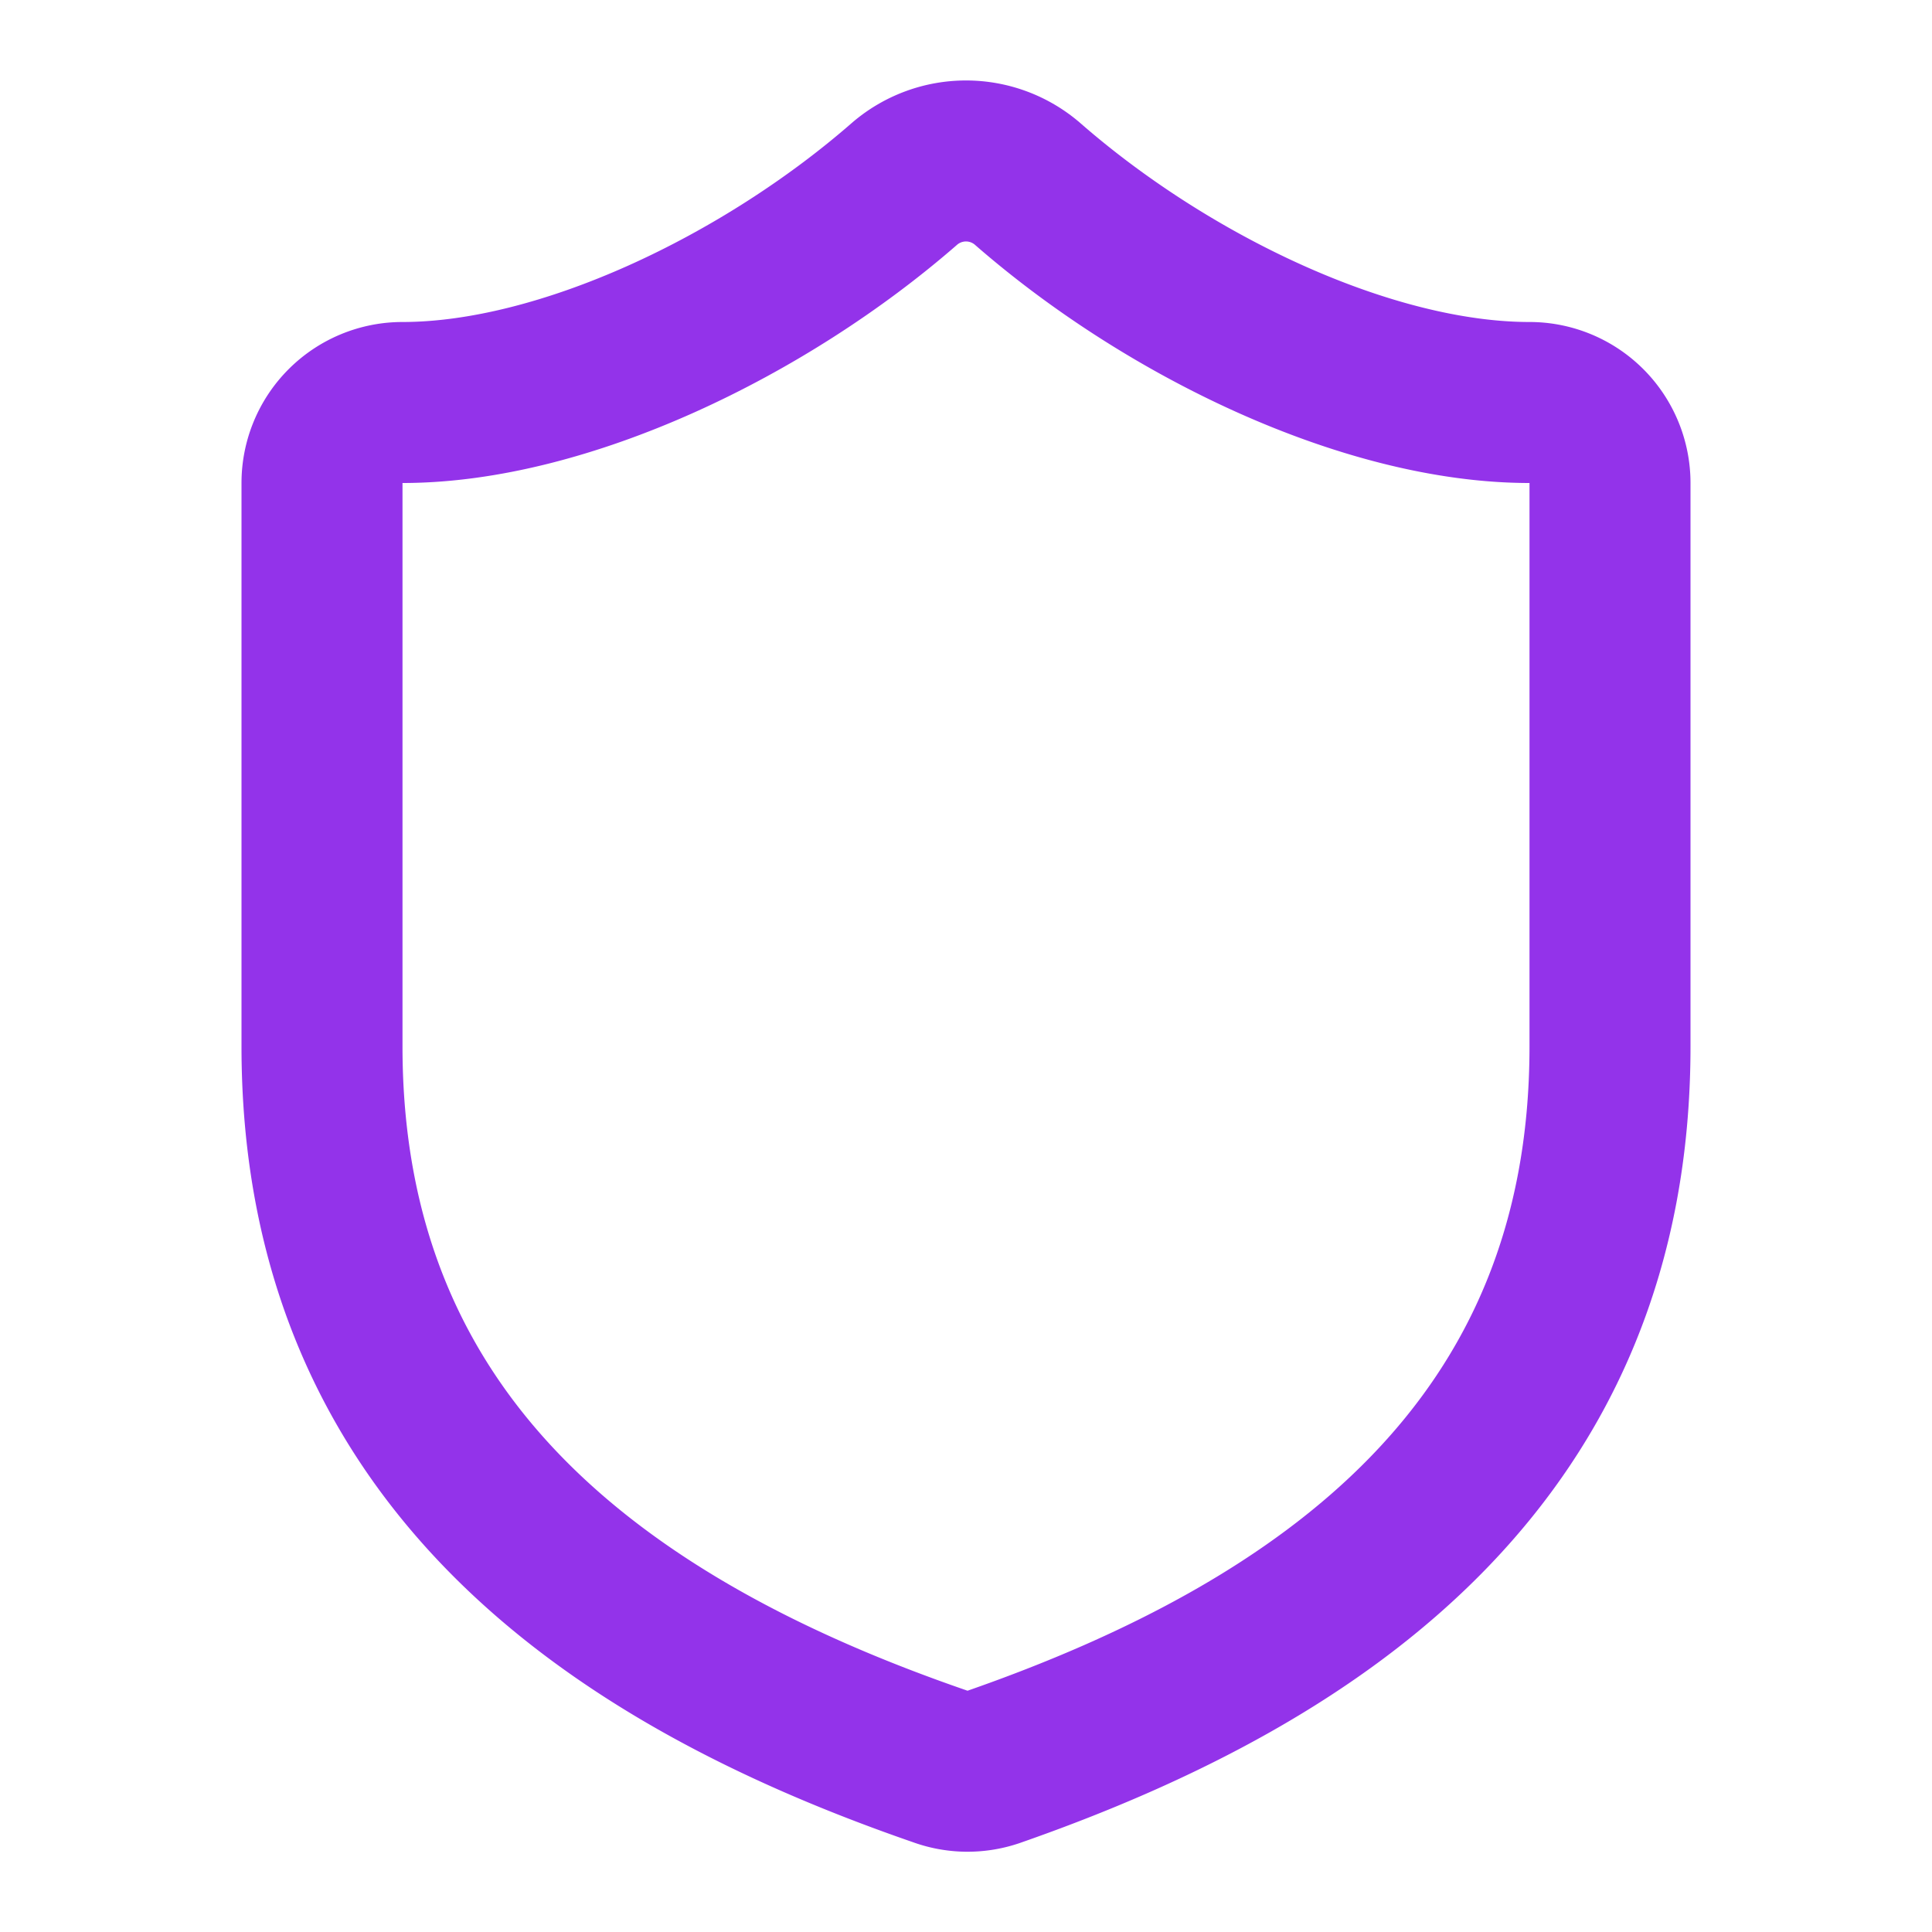 <?xml version="1.0" encoding="UTF-8"?>
<svg xmlns:xlink="http://www.w3.org/1999/xlink" xmlns="http://www.w3.org/2000/svg" width="24" height="24" viewBox="0 0 24 24" fill="none" stroke="currentColor" stroke-width="2" stroke-linecap="round" stroke-linejoin="round" class="lucide lucide-shield w-12 h-12 text-purple-600" data-lov-id="src/components/KeyFeatures.tsx:34:12" data-lov-name="Shield" data-component-path="src/components/KeyFeatures.tsx" data-component-line="34" data-component-file="KeyFeatures.tsx" data-component-name="Shield" data-component-content="%7B%22className%22%3A%22w-12%20h-12%20text-purple-600%22%7D">
  <path d="M20 13c0 5-3.5 7.5-7.66 8.95a1 1 0 0 1-.67-.01C7.5 20.5 4 18 4 13V6a1 1 0 0 1 1-1c2 0 4.5-1.2 6.24-2.72a1.17 1.17 0 0 1 1.52 0C14.51 3.81 17 5 19 5a1 1 0 0 1 1 1z" stroke="#9333EA" fill="none" stroke-width="2px"></path>
</svg>
